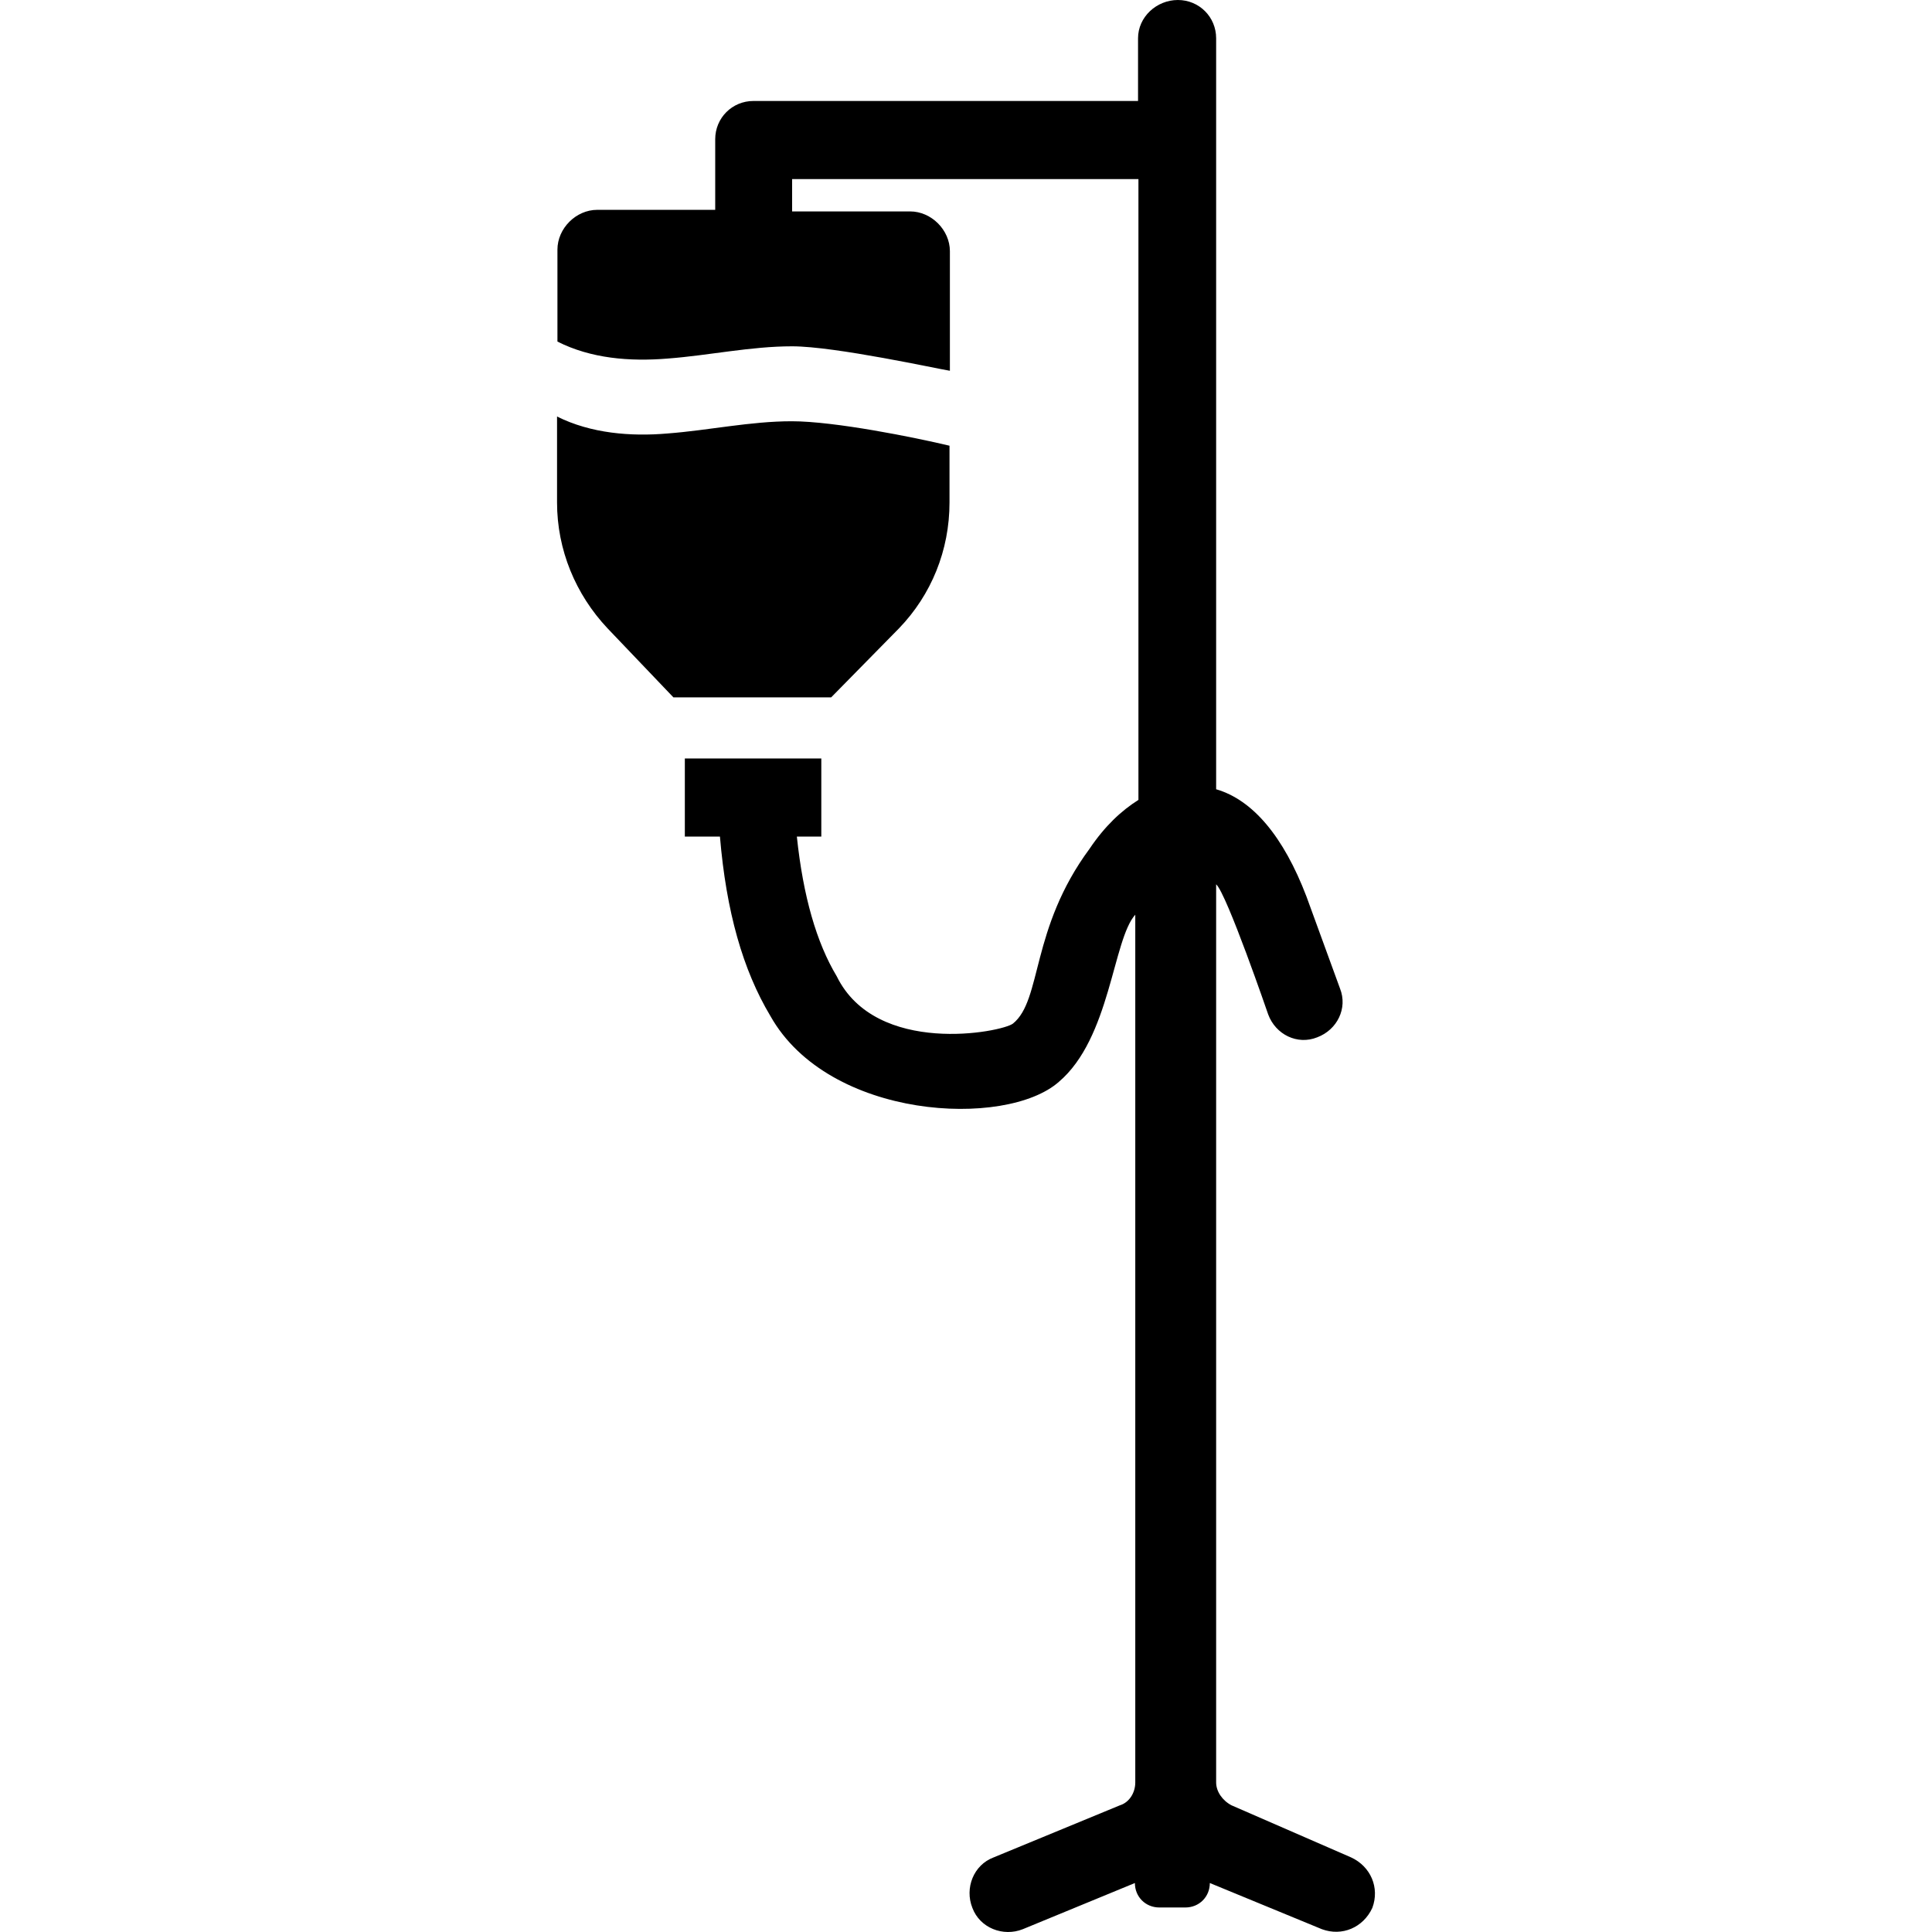 <?xml version="1.0" encoding="iso-8859-1"?>
<!-- Generator: Adobe Illustrator 19.0.0, SVG Export Plug-In . SVG Version: 6.00 Build 0)  -->
<svg version="1.1" id="Capa_1" xmlns="http://www.w3.org/2000/svg" xmlns:xlink="http://www.w3.org/1999/xlink" x="0px" y="0px"
	 viewBox="0 0 489.818 489.818" style="enable-background:new 0 0 489.818 489.818;" xml:space="preserve">
<g>
	<g>
		<g>
			<path d="M227.927,159.3c8.2-8.5,12.8-19.8,12.8-31.9V113c-8.8-2.1-29.1-6.2-40-6.2c-10.5,0-21,2.3-31.5,3.1
				c-9.3,0.8-19.4,0-28-4.3v21.8c0,12,4.7,23.3,12.8,31.9l16.7,17.5h40L227.927,159.3z"/>
			<path d="M312.227,457.7c-2.3-1.2-3.9-3.5-3.9-5.8V224.2c2.7,2.4,13.2,33,13.2,33c1.9,5.1,7.4,7.8,12.4,5.8l0,0
				c5.1-1.9,7.8-7.4,5.8-12.4l-8.5-23.3c-5.8-15.2-13.6-24.5-22.9-27.2V9.7c0-5.4-4.3-9.7-9.7-9.7l0,0c-5.4,0-10.1,4.3-10.1,9.7
				v15.9h-97.5c-5.4,0-9.7,4.3-9.7,9.7v17.9h-29.9c-5.4,0-10.1,4.7-10.1,10.1v23.3c8.5,4.3,18.3,5.1,28,4.3
				c10.5-0.8,21-3.1,31.5-3.1c10.9,0,37.3,5.8,40,6.2V63.7c0-5.4-4.7-10.1-10.1-10.1h-29.9v-8.2h87.8v157.4
				c-4.3,2.7-8.5,6.6-12.4,12.4c-15,20.3-12,38.3-19.4,44.3c-2.8,2.2-34.7,8.4-44.7-12c-5.1-8.5-8.5-20.2-10.1-35.4h6.2v-19.8h-34.6
				v19.8h8.9c1.6,19,5.8,33.8,12.8,45.5c14.8,26.3,59.7,28.5,73.1,16.7c13.1-11.1,13.7-36.1,19.4-42.4v220c0,2.7-1.6,5.1-3.9,5.8
				l-32,13.2c-5.1,1.9-7.4,7.8-5.4,12.8l0,0c1.9,5.1,7.8,7.4,12.8,5.4l28.4-11.7l0,0c0,3.5,2.7,6.2,6.2,6.2h6.6
				c3.5,0,6.2-2.7,6.2-6.2l0,0l28.4,11.7c5.1,1.9,10.5-0.4,12.8-5.4l0,0c1.9-5.1-0.4-10.5-5.4-12.8L312.227,457.7z"/>
		</g>
	</g>
</g>
<g>
</g>
<g>
</g>
<g>
</g>
<g>
</g>
<g>
</g>
<g>
</g>
<g>
</g>
<g>
</g>
<g>
</g>
<g>
</g>
<g>
</g>
<g>
</g>
<g>
</g>
<g>
</g>
<g>
</g>
</svg>
